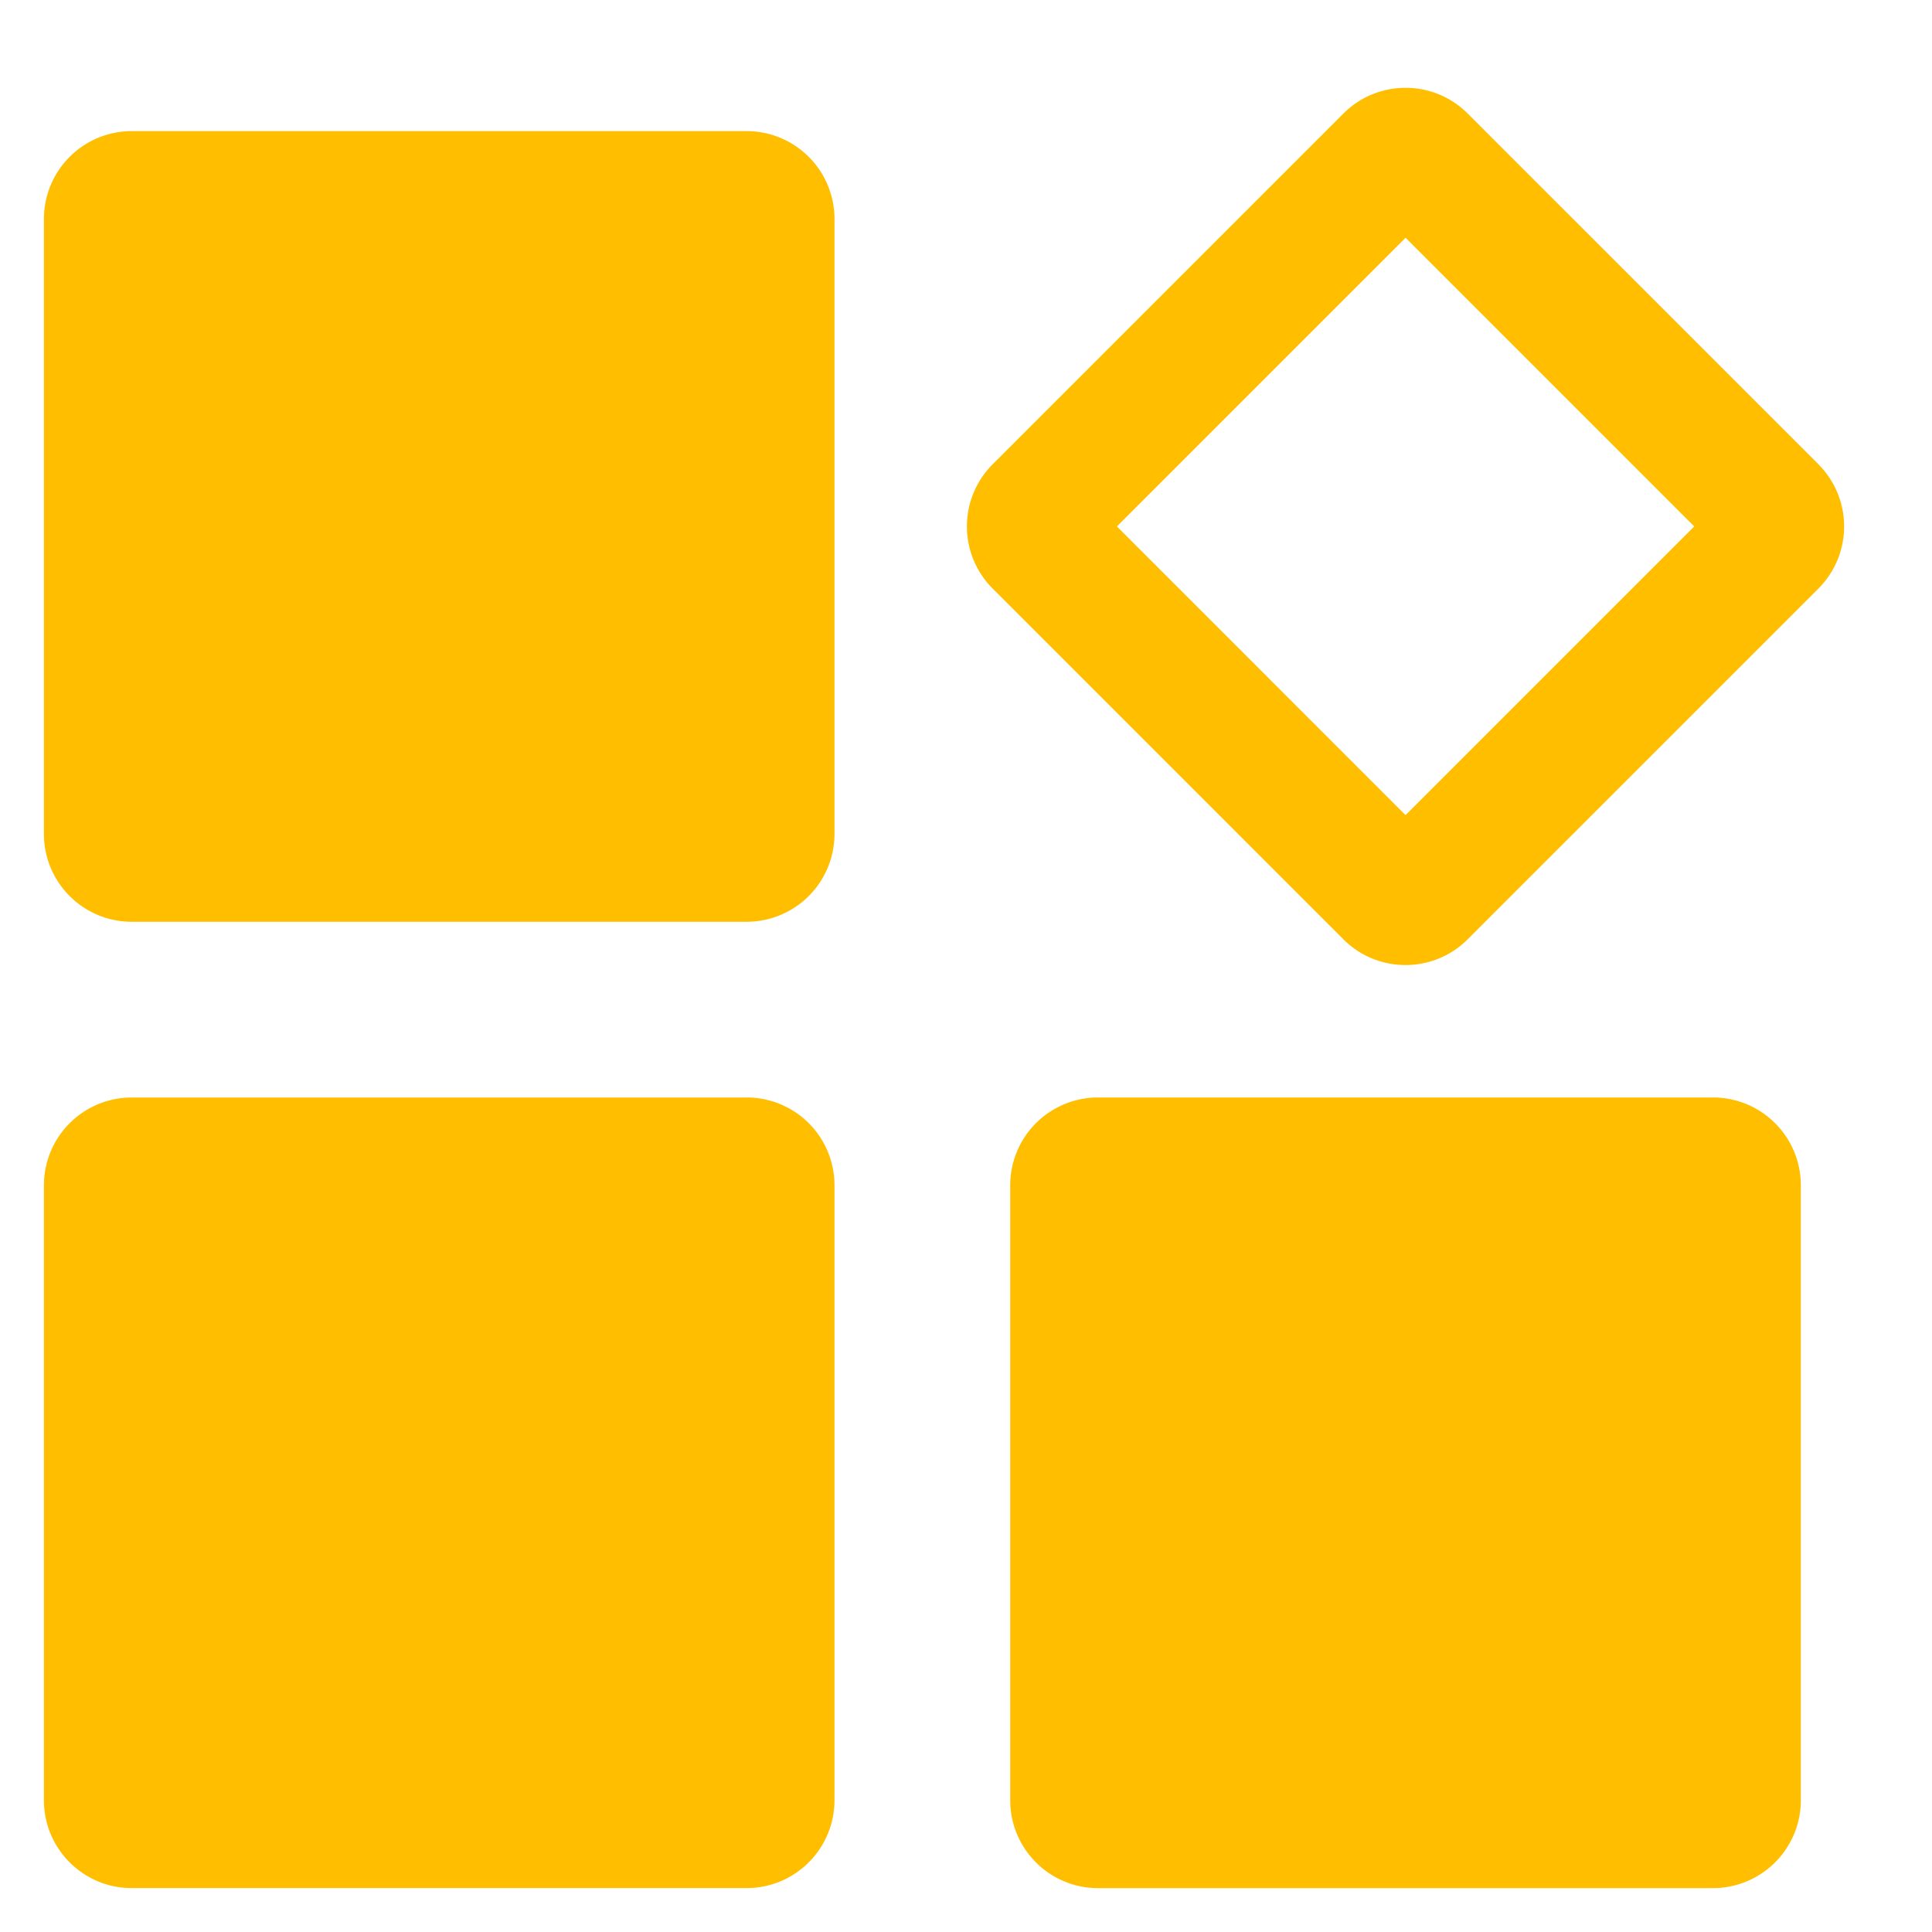 <?xml version="1.0" standalone="no"?><!DOCTYPE svg PUBLIC "-//W3C//DTD SVG 1.1//EN" "http://www.w3.org/Graphics/SVG/1.1/DTD/svg11.dtd"><svg t="1730187995834" class="icon" viewBox="0 0 1024 1024" version="1.1" xmlns="http://www.w3.org/2000/svg" p-id="98698" xmlns:xlink="http://www.w3.org/1999/xlink" width="40" height="40"><path d="M395.753 69.492H69.818A46.569 46.569 0 0 0 23.273 116.061v325.935c0 25.693 20.852 46.569 46.545 46.569h325.935a46.592 46.592 0 0 0 46.545-46.545V116.038a46.569 46.569 0 0 0-46.545-46.545z m512.186 512.186H582.004a46.545 46.545 0 0 0-46.569 46.569V954.182c0 25.716 20.852 46.569 46.545 46.569h325.958a46.592 46.592 0 0 0 46.545-46.545V628.224a46.569 46.569 0 0 0-46.545-46.545z m-162.956-149.644l-152.995-153.018 152.995-152.995 152.995 152.995-152.995 152.995z m218.833-185.949l-185.903-185.903A46.406 46.406 0 0 0 744.96 46.545c-11.916 0-23.855 4.538-32.931 13.638l-185.903 185.903a46.545 46.545 0 0 0 0 65.862l185.903 185.903c9.076 9.1 21.015 13.638 32.931 13.638s23.831-4.538 32.931-13.638l185.903-185.903a46.592 46.592 0 0 0 0-65.862zM93.091 930.909h279.366V651.52H93.091V930.909z m302.639-349.207H69.818A46.545 46.545 0 0 0 23.273 628.247V954.182C23.273 979.875 44.125 1000.727 69.818 1000.727h325.935a46.569 46.569 0 0 0 46.545-46.545V628.224a46.545 46.545 0 0 0-46.545-46.545z" fill="#ffbf00" p-id="98699"></path></svg>